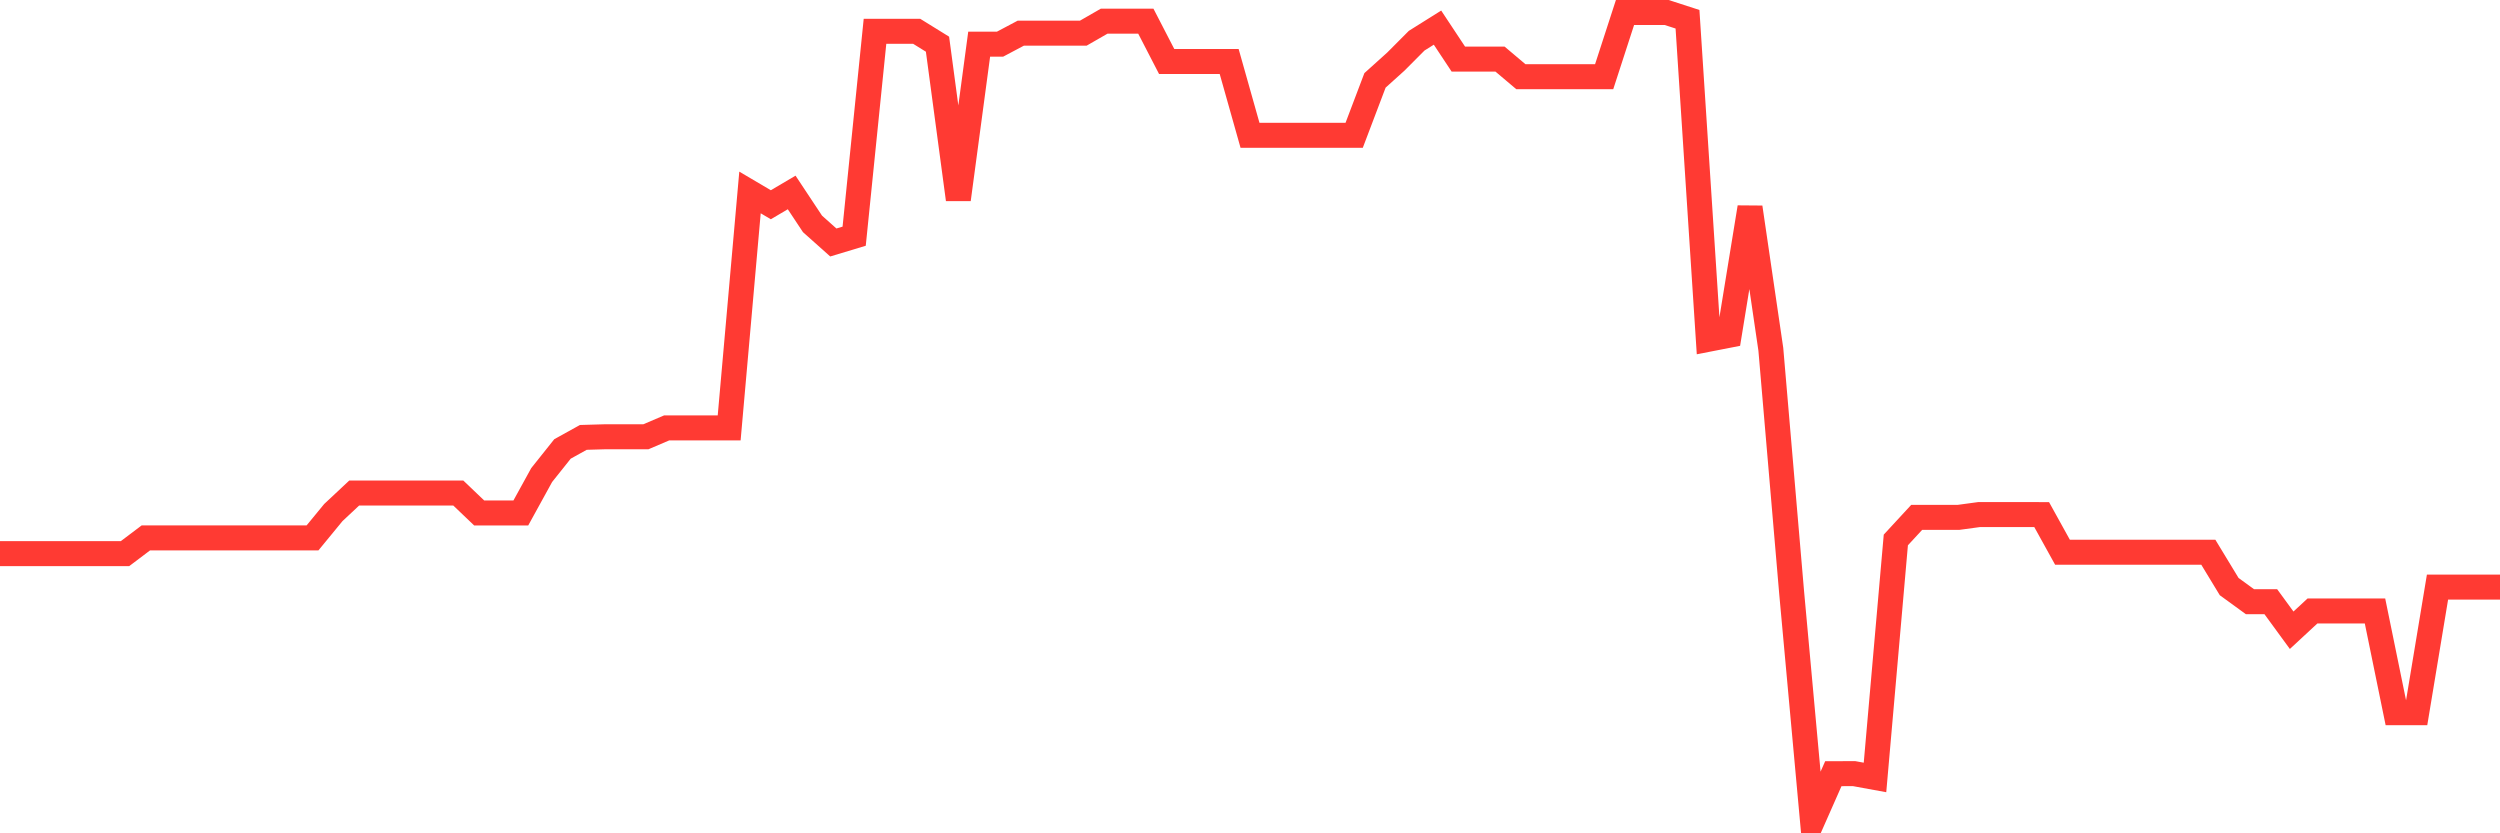 <svg
  xmlns="http://www.w3.org/2000/svg"
  xmlns:xlink="http://www.w3.org/1999/xlink"
  width="120"
  height="40"
  viewBox="0 0 120 40"
  preserveAspectRatio="none"
>
  <polyline
    points="0,26.575 1,26.575 2,26.575 3,26.575 4,26.575 5,26.575 6,26.575 7,25.82 8,25.82 9,25.82 10,25.82 11,25.82 12,25.82 13,25.82 14,25.82 15,25.82 16,24.603 17,23.667 18,23.667 19,23.667 20,23.667 21,23.667 22,23.667 23,24.622 24,24.622 25,24.622 26,22.803 27,21.549 28,20.995 29,20.966 30,20.966 31,20.966 32,20.539 33,20.539 34,20.539 35,20.539 36,9.238 37,9.828 38,9.238 39,10.747 40,11.639 41,11.337 42,1.502 43,1.502 44,1.502 45,2.121 46,9.575 47,2.121 48,2.121 49,1.591 50,1.591 51,1.591 52,1.591 53,1.016 54,1.016 55,1.016 56,2.952 57,2.952 58,2.952 59,2.952 60,6.494 61,6.494 62,6.494 63,6.494 64,6.494 65,6.494 66,3.858 67,2.957 68,1.953 69,1.326 70,2.836 71,2.836 72,2.836 73,3.68 74,3.68 75,3.68 76,3.68 77,3.68 78,0.6 79,0.6 80,0.6 81,0.924 82,16.286 83,16.091 84,9.953 85,16.767 86,28.458 87,39.4 88,37.137 89,37.135 90,37.318 91,25.918 92,24.835 93,24.835 94,24.835 95,24.699 96,24.699 97,24.699 98,24.701 99,26.508 100,26.508 101,26.508 102,26.508 103,26.508 104,26.508 105,26.508 106,26.508 107,28.156 108,28.883 109,28.883 110,30.252 111,29.325 112,29.325 113,29.325 114,29.325 115,34.21 116,34.21 117,28.18 118,28.18 119,28.18 120,28.18"
    fill="none"
    stroke="#ff3a33"
    stroke-width="1.2"
  >
  </polyline>
</svg>